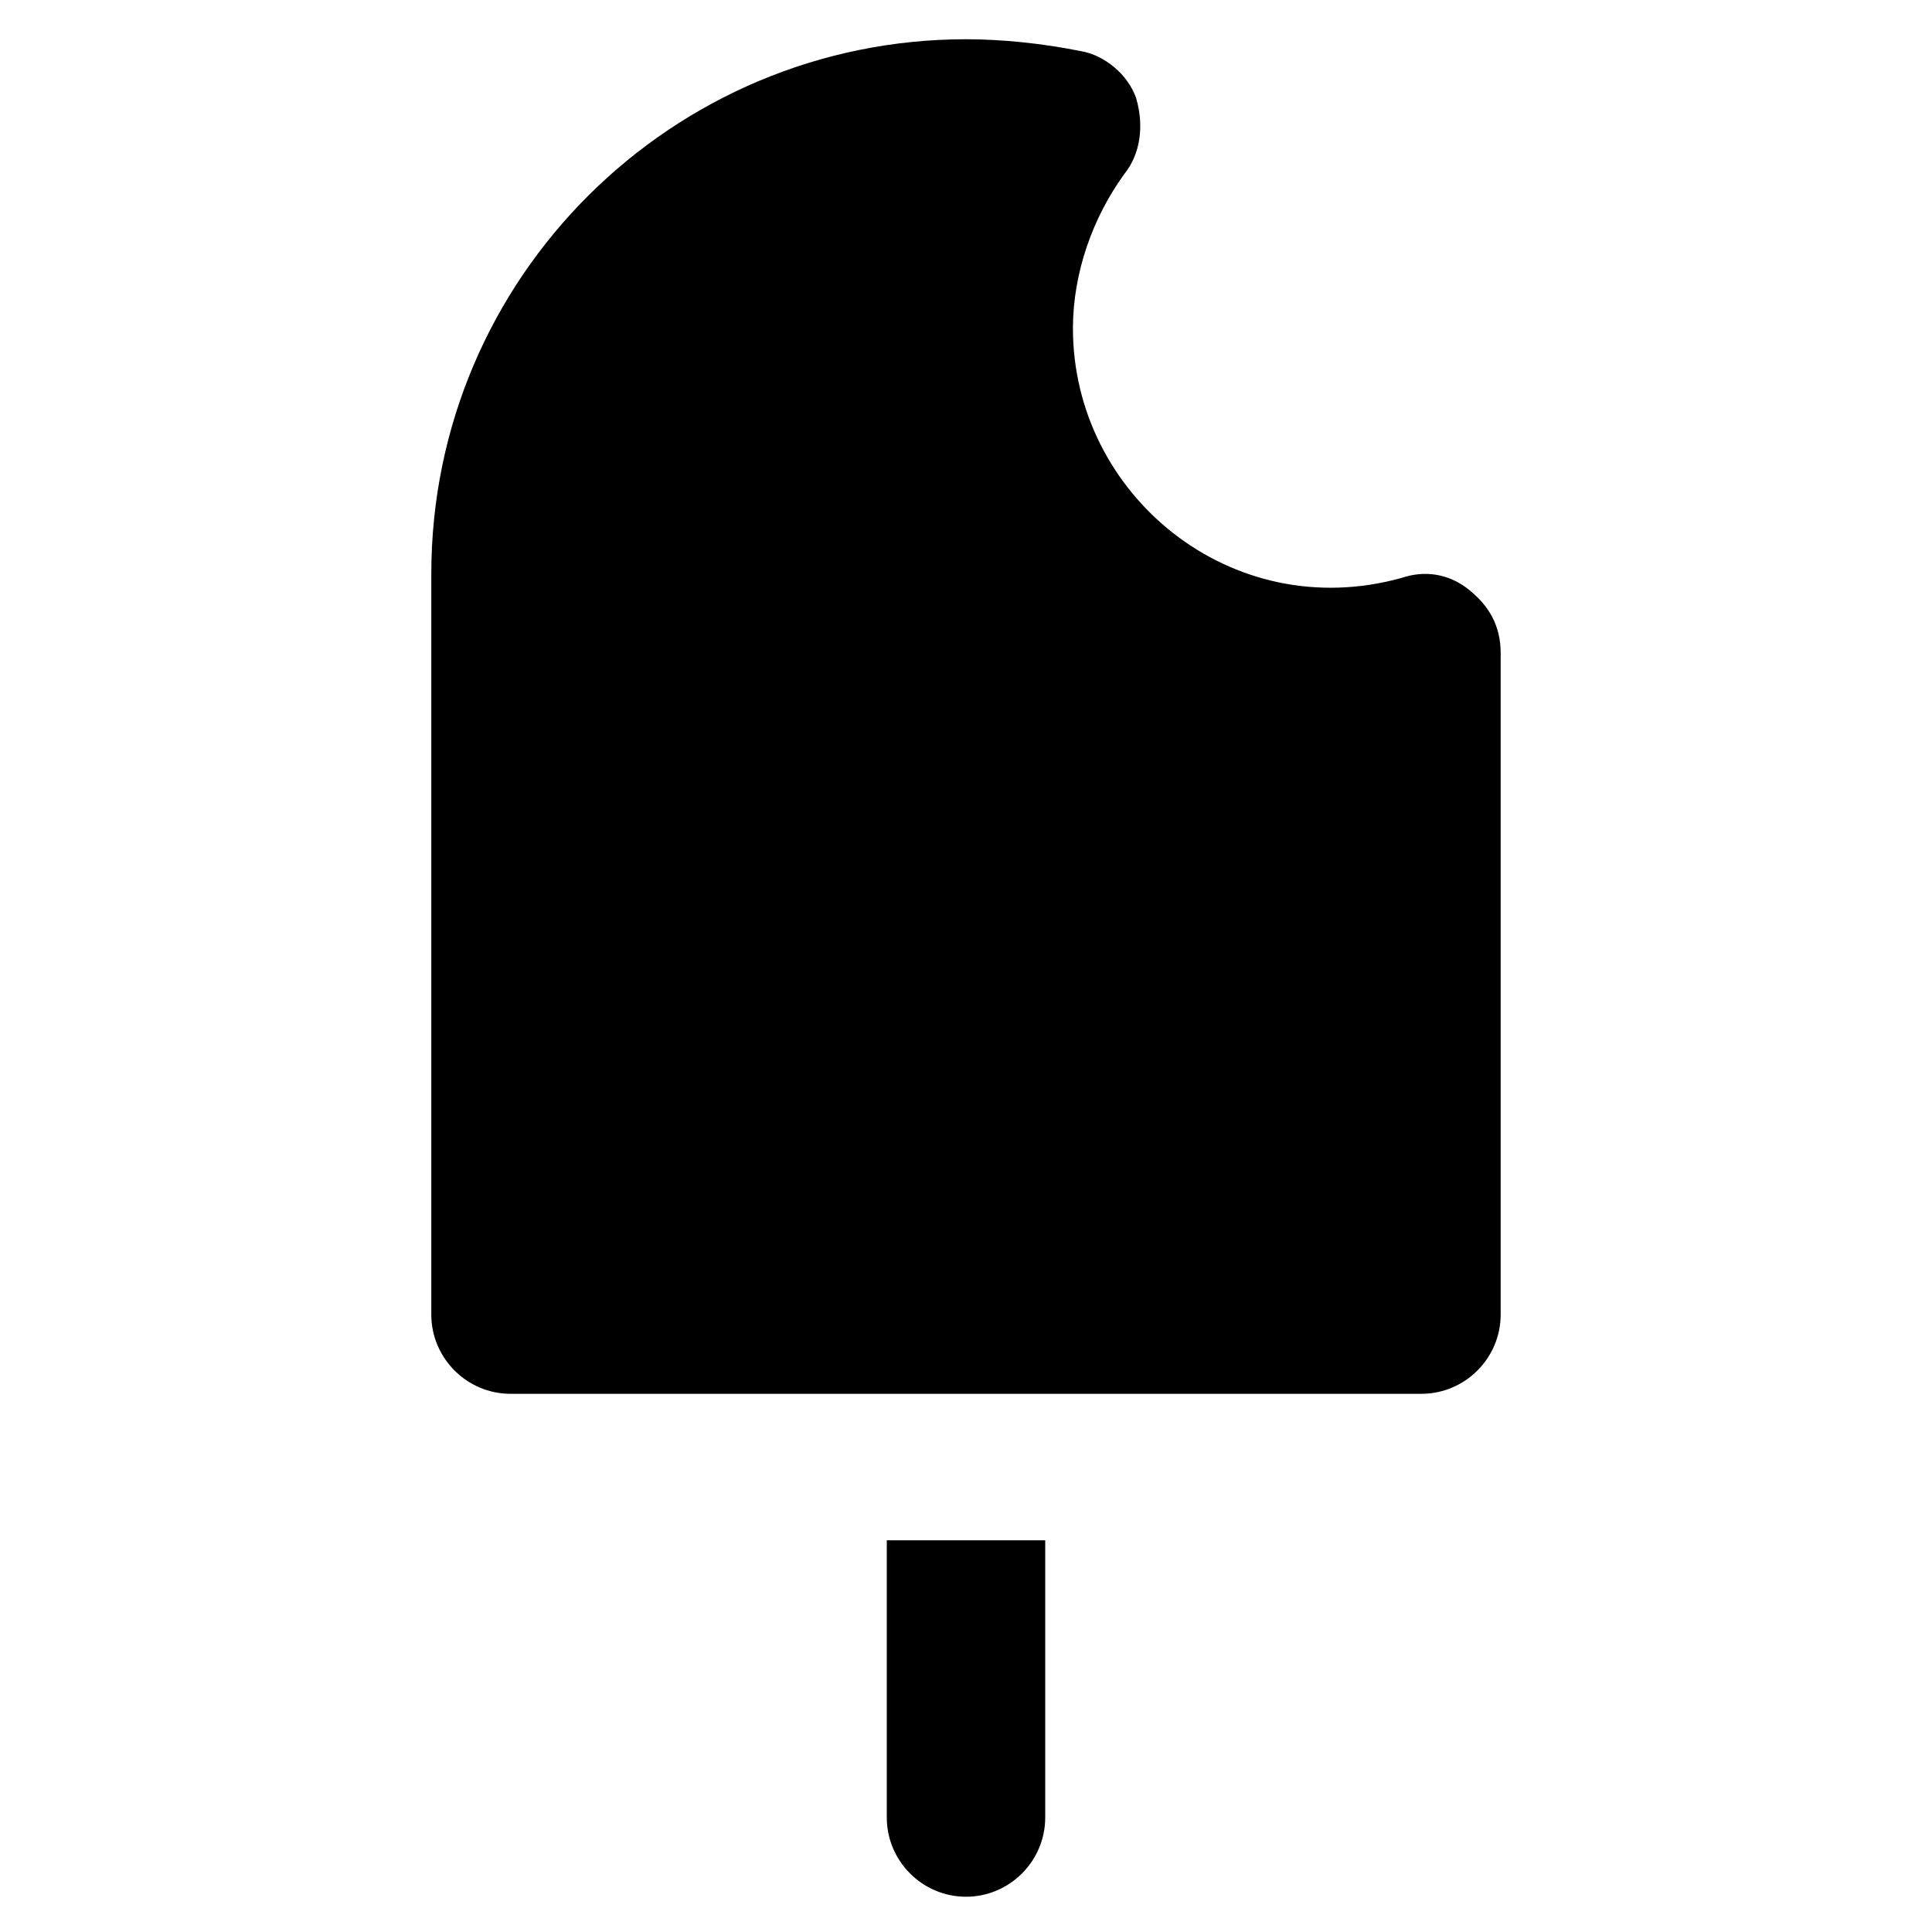 <?xml version="1.0" encoding="UTF-8"?>
<!-- Uploaded to: SVG Repo, www.svgrepo.com, Generator: SVG Repo Mixer Tools -->
<svg fill="#000000" width="800px" height="800px" version="1.1" viewBox="144 144 512 512" xmlns="http://www.w3.org/2000/svg">
 <g>
  <path d="m533.3 300.29c-5.246-4.199-11.547-5.246-17.844-3.148-45.133 12.594-87.117-22.043-87.117-66.125 0-14.695 5.246-29.391 13.645-40.934 4.199-5.246 5.246-12.594 3.148-19.941-2.098-6.297-8.398-11.547-14.695-12.594-10.496-2.098-20.992-3.148-30.438-3.148-77.672 0-141.7 62.977-141.7 141.7v196.28c0 11.547 9.445 20.992 20.992 20.992h241.41c11.547 0 20.992-9.445 20.992-20.992v-175.29c0-7.344-3.148-12.594-8.398-16.793z"/>
  <path d="m379.01 552.19v73.473c0 11.547 9.445 20.992 20.992 20.992s20.992-9.445 20.992-20.992v-73.473z"/>
 </g>
</svg>